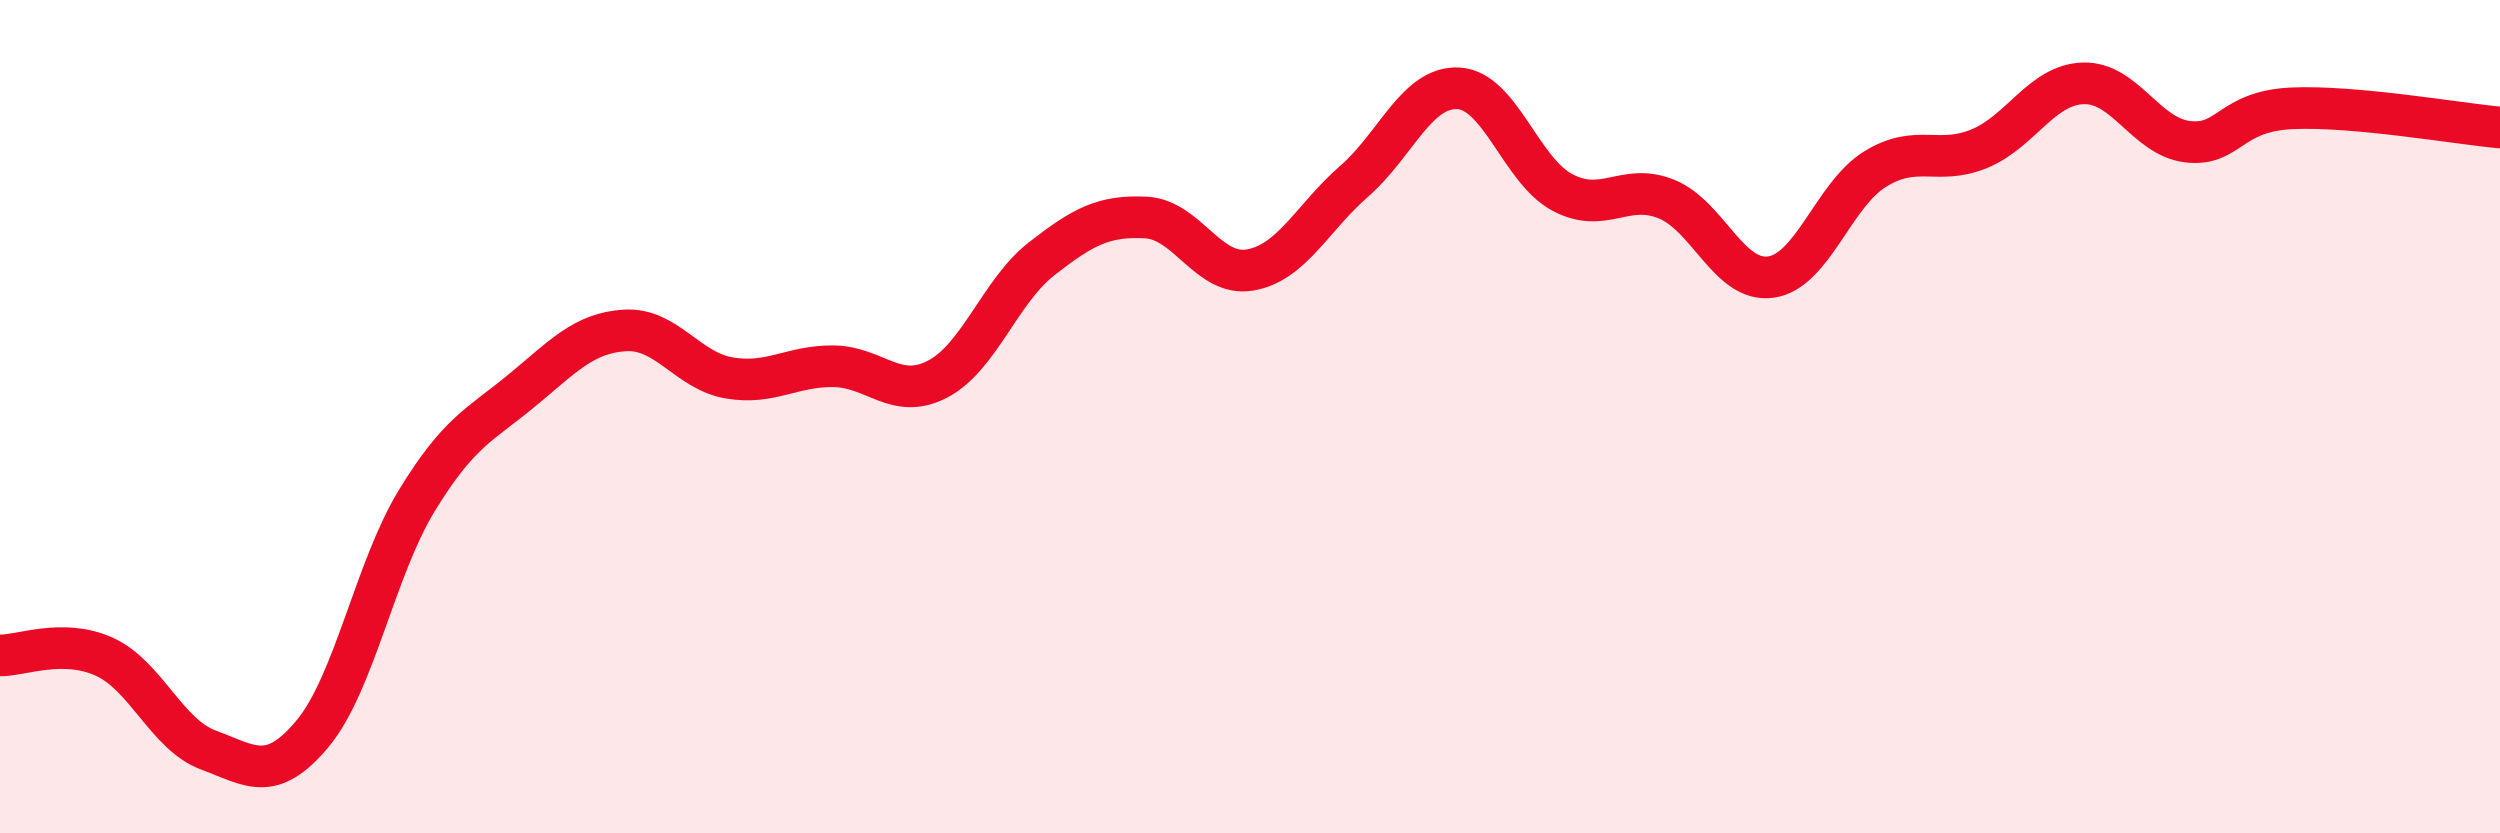 
    <svg width="60" height="20" viewBox="0 0 60 20" xmlns="http://www.w3.org/2000/svg">
      <path
        d="M 0,15.73 C 0.5,15.74 1.5,15.31 2.5,15.76 C 3.5,16.21 4,17.63 5,18 C 6,18.37 6.5,18.81 7.5,17.61 C 8.5,16.41 9,13.66 10,12.02 C 11,10.38 11.5,10.21 12.5,9.39 C 13.5,8.57 14,7.99 15,7.93 C 16,7.87 16.5,8.9 17.5,9.07 C 18.5,9.24 19,8.78 20,8.79 C 21,8.8 21.5,9.62 22.5,9.1 C 23.5,8.58 24,6.99 25,6.21 C 26,5.43 26.5,5.17 27.5,5.22 C 28.5,5.27 29,6.65 30,6.48 C 31,6.31 31.5,5.22 32.5,4.35 C 33.5,3.48 34,2.07 35,2.12 C 36,2.17 36.5,4.09 37.5,4.62 C 38.5,5.15 39,4.37 40,4.78 C 41,5.19 41.5,6.79 42.5,6.65 C 43.5,6.51 44,4.68 45,4.06 C 46,3.44 46.5,3.98 47.5,3.57 C 48.5,3.16 49,2.03 50,2 C 51,1.97 51.5,3.28 52.5,3.4 C 53.5,3.52 53.5,2.67 55,2.6 C 56.5,2.53 59,2.97 60,3.06L60 20L0 20Z"
        fill="#EB0A25"
        opacity="0.1"
        stroke-linecap="round"
        stroke-linejoin="round"
      />
      <path
        d="M 0,15.73 C 0.5,15.74 1.5,15.31 2.5,15.76 C 3.5,16.21 4,17.63 5,18 C 6,18.37 6.5,18.81 7.5,17.61 C 8.5,16.41 9,13.66 10,12.02 C 11,10.38 11.5,10.21 12.5,9.39 C 13.5,8.57 14,7.99 15,7.93 C 16,7.87 16.5,8.9 17.5,9.07 C 18.5,9.24 19,8.78 20,8.79 C 21,8.8 21.5,9.62 22.5,9.1 C 23.5,8.58 24,6.99 25,6.21 C 26,5.43 26.5,5.17 27.5,5.22 C 28.5,5.27 29,6.65 30,6.48 C 31,6.31 31.5,5.22 32.5,4.35 C 33.5,3.48 34,2.07 35,2.12 C 36,2.17 36.5,4.09 37.5,4.62 C 38.5,5.15 39,4.37 40,4.78 C 41,5.19 41.5,6.79 42.5,6.65 C 43.5,6.51 44,4.68 45,4.06 C 46,3.44 46.5,3.98 47.5,3.57 C 48.5,3.16 49,2.03 50,2 C 51,1.97 51.5,3.28 52.5,3.4 C 53.5,3.52 53.5,2.67 55,2.6 C 56.5,2.53 59,2.97 60,3.06"
        stroke="#EB0A25"
        stroke-width="1"
        fill="none"
        stroke-linecap="round"
        stroke-linejoin="round"
      />
    </svg>
  